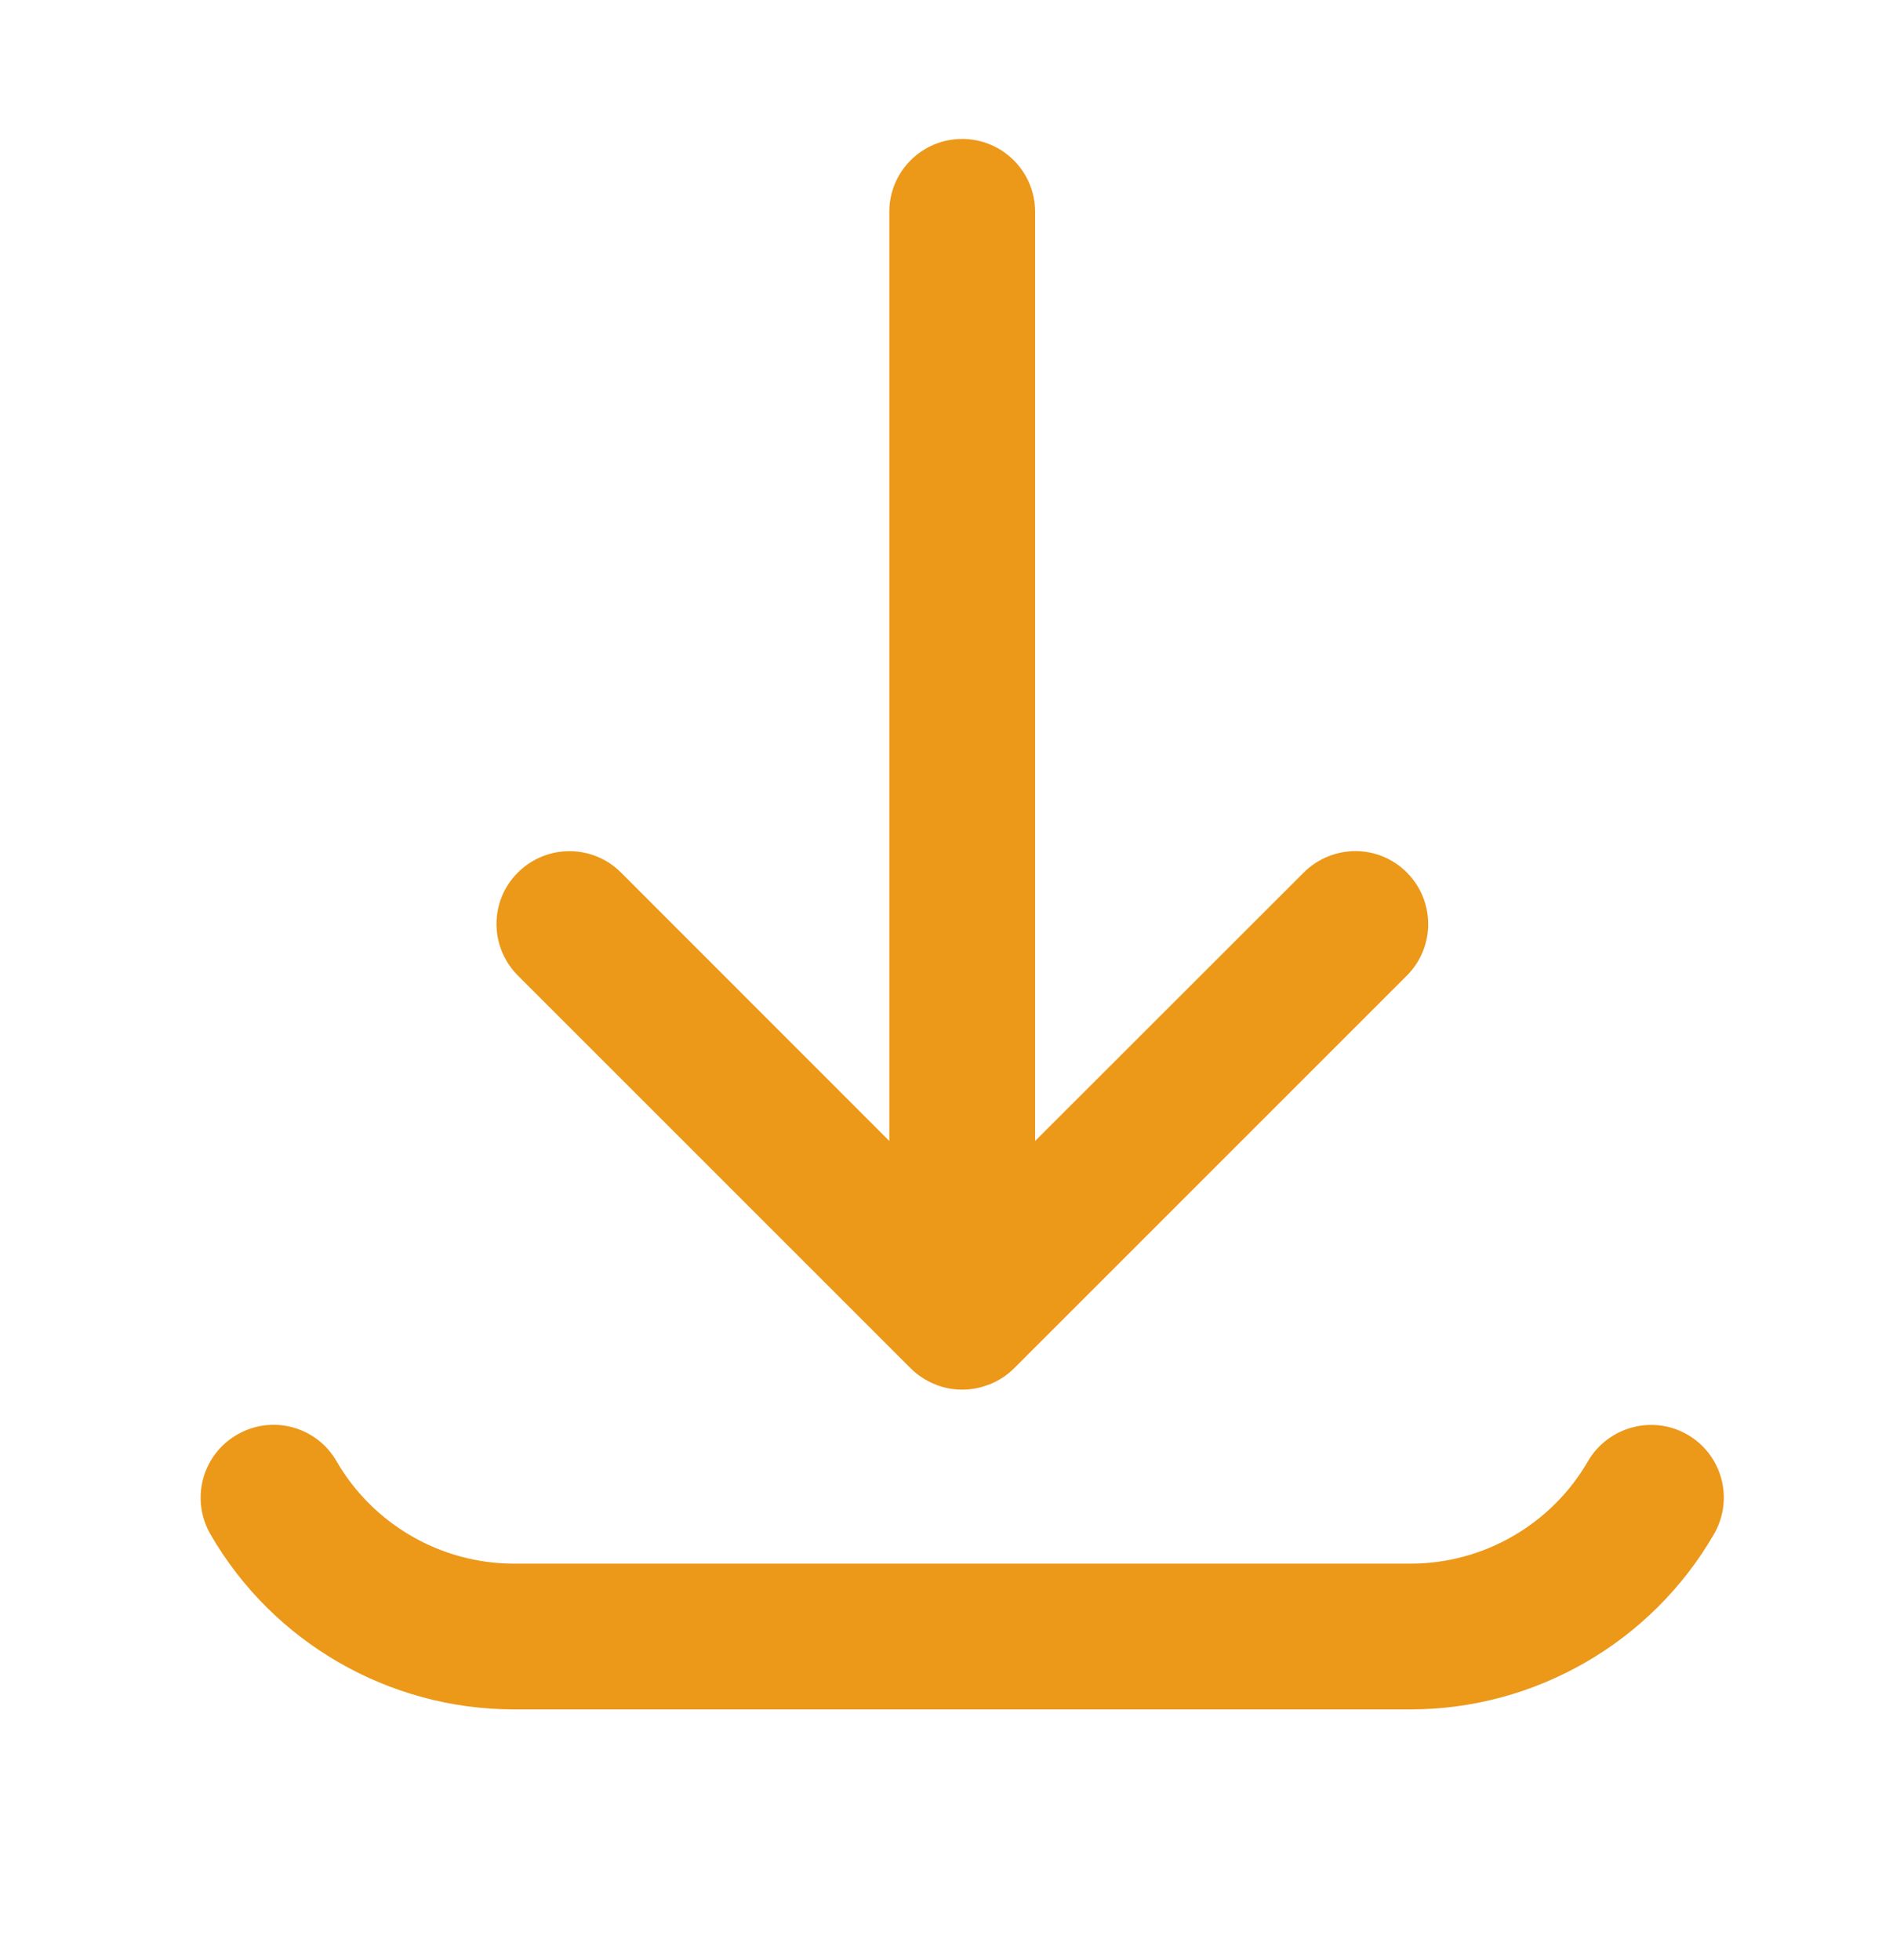 <svg width="24" height="25" viewBox="0 0 24 25" fill="none" xmlns="http://www.w3.org/2000/svg">
<g id="Frame">
<path id="Vector" d="M21.64 19.443C20.888 20.744 19.489 21.552 17.989 21.552H6.551C5.049 21.552 3.65 20.744 2.9 19.443C2.712 19.117 2.823 18.702 3.148 18.515C3.474 18.325 3.889 18.437 4.076 18.763C4.585 19.644 5.534 20.193 6.551 20.193H17.991C19.009 20.193 19.958 19.644 20.466 18.763C20.654 18.44 21.073 18.327 21.395 18.515C21.718 18.702 21.83 19.117 21.64 19.443ZM11.79 17.275C11.853 17.338 11.928 17.387 12.012 17.422C12.095 17.458 12.184 17.474 12.273 17.474C12.362 17.474 12.448 17.455 12.533 17.422C12.617 17.387 12.692 17.338 12.755 17.275L17.764 12.266C18.029 12.001 18.029 11.572 17.764 11.305C17.499 11.038 17.07 11.04 16.803 11.305L12.95 15.156V2.701C12.95 2.326 12.645 2.022 12.27 2.022C11.895 2.022 11.591 2.326 11.591 2.701V15.156L7.742 11.305C7.477 11.04 7.048 11.04 6.781 11.305C6.514 11.57 6.516 11.999 6.781 12.266L11.79 17.275Z" fill="#EC9819" stroke="#EC9819" stroke-width="0.5"/>
</g>
</svg>
